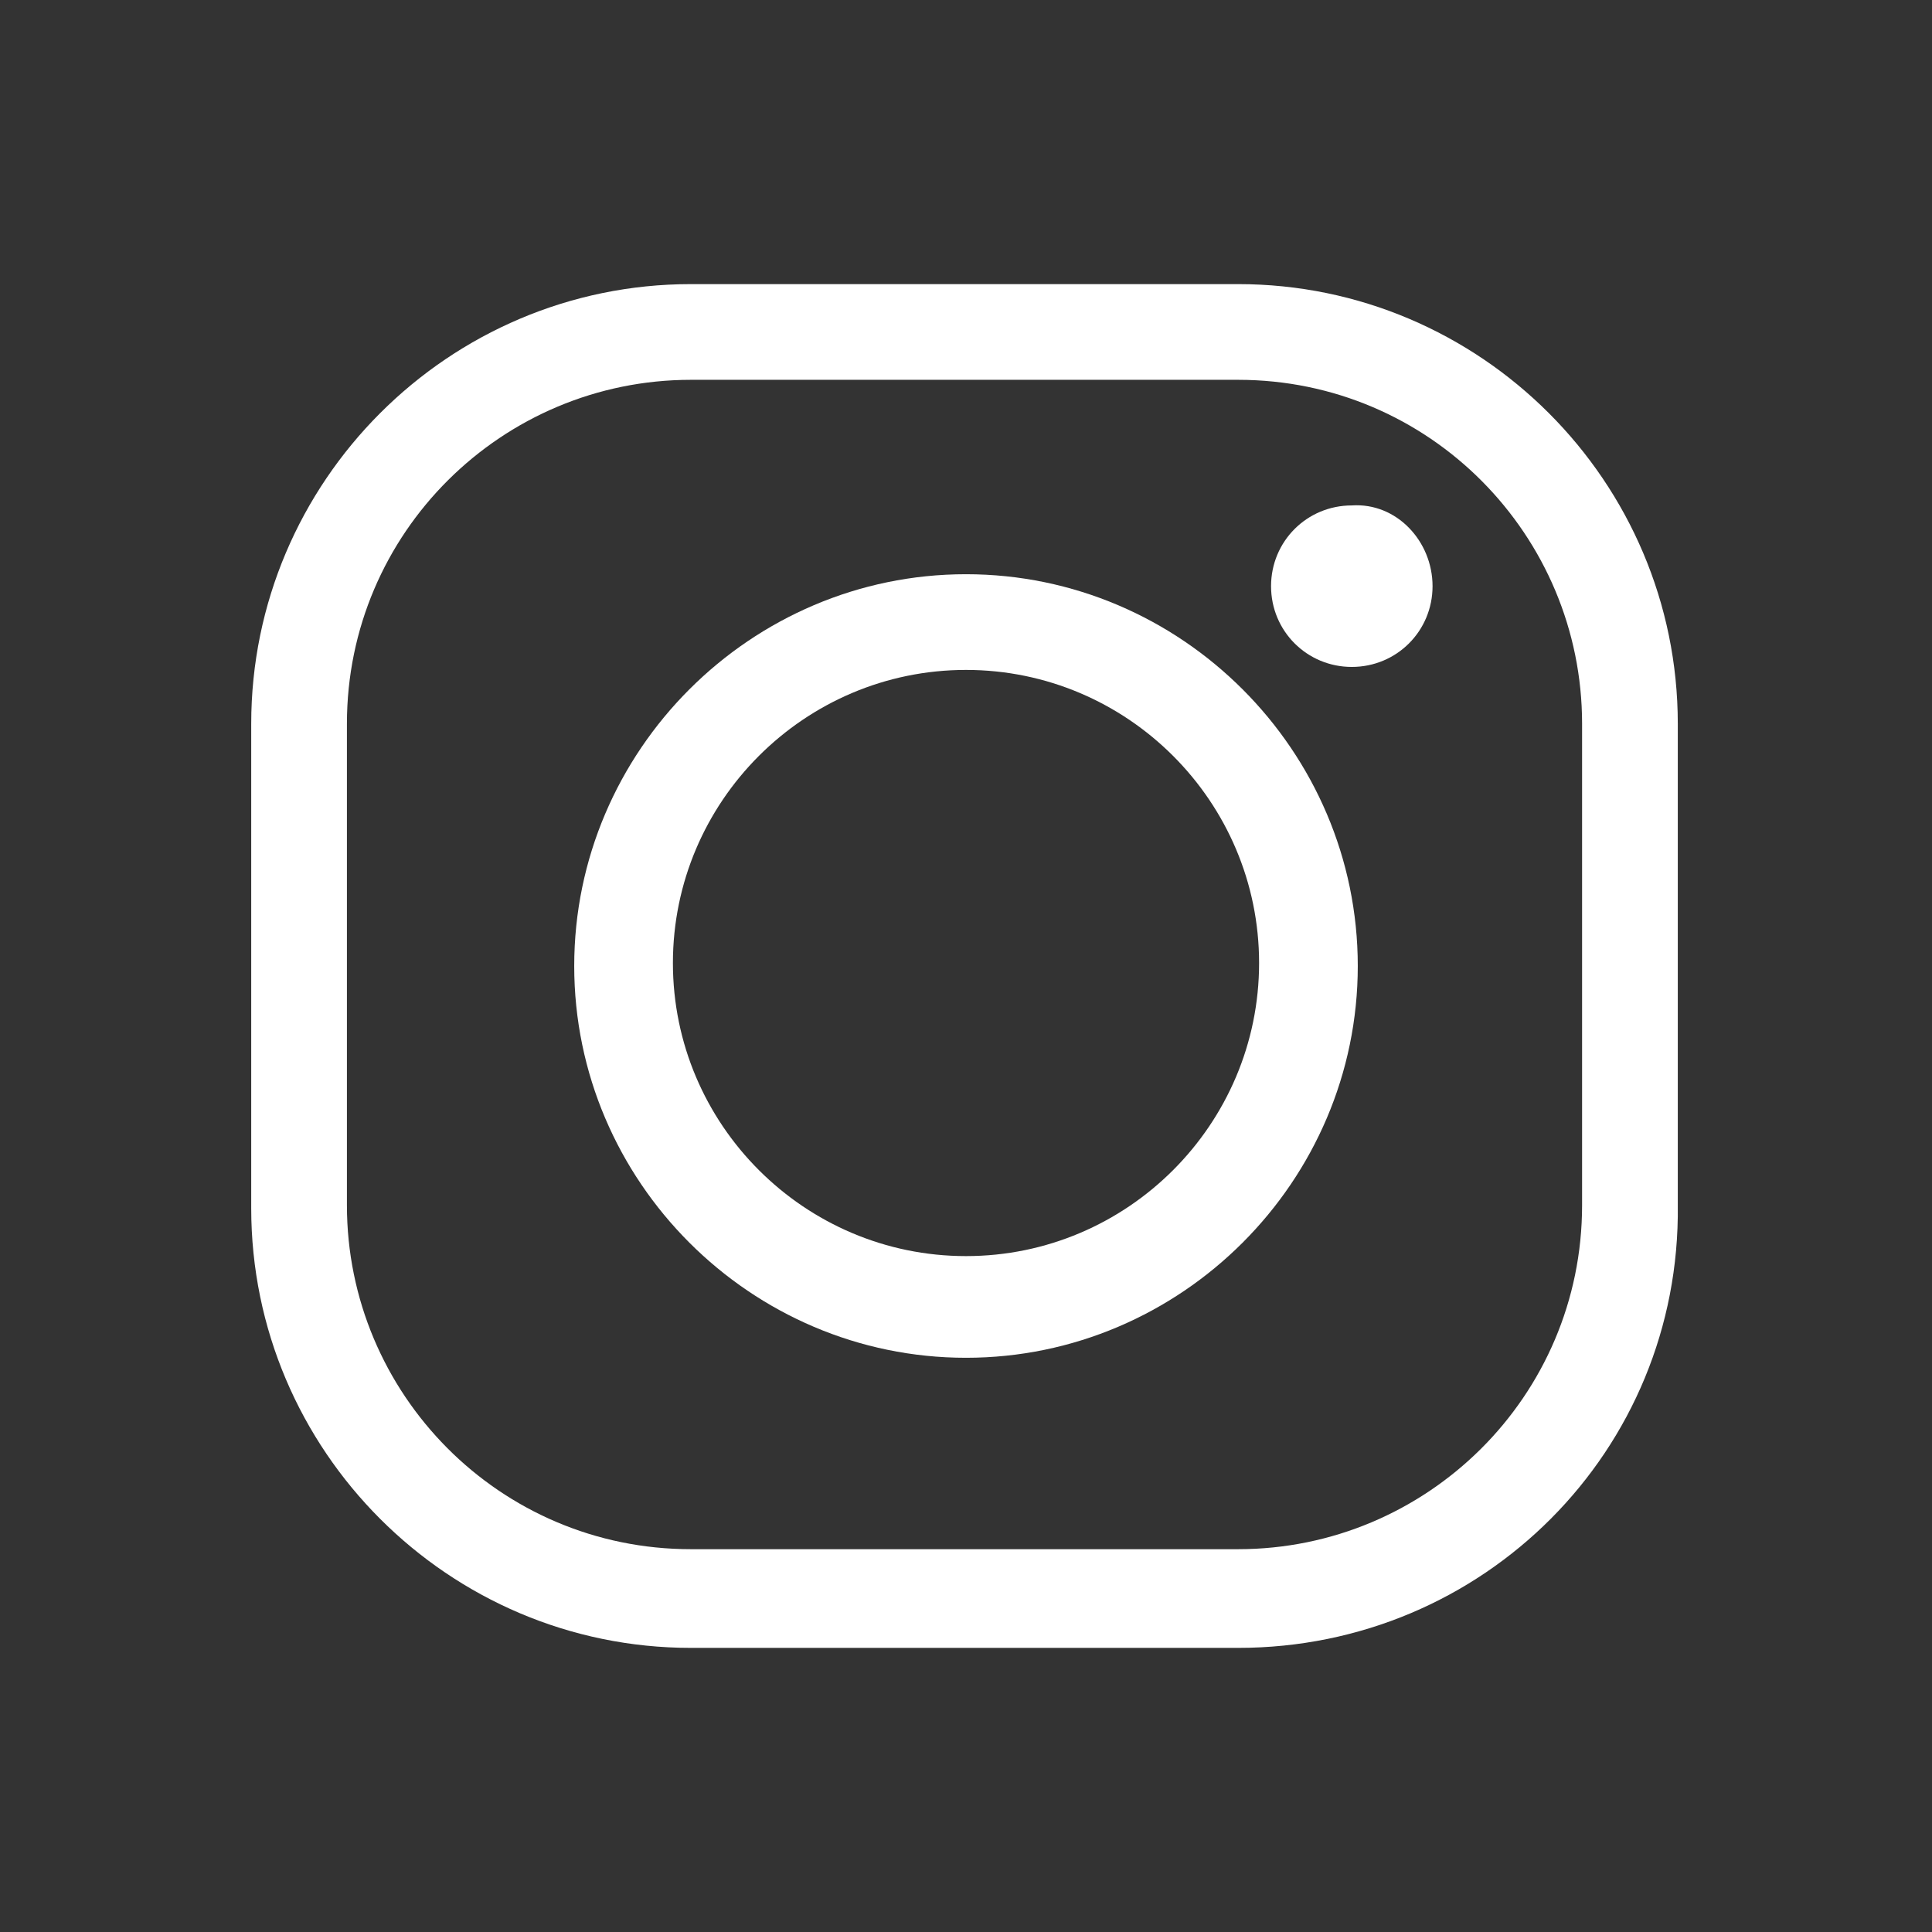 <?xml version="1.0" encoding="utf-8"?>
<!-- Generator: Adobe Illustrator 26.3.1, SVG Export Plug-In . SVG Version: 6.00 Build 0)  -->
<!DOCTYPE svg PUBLIC "-//W3C//DTD SVG 1.1//EN" "http://www.w3.org/Graphics/SVG/1.1/DTD/svg11.dtd">
<svg version="1.1" id="Layer_1" xmlns:x="http://ns.adobe.com/Extensibility/1.0/" xmlns:i="http://ns.adobe.com/AdobeIllustrator/10.0/" xmlns:graph="http://ns.adobe.com/Graphs/1.0/"
	 xmlns="http://www.w3.org/2000/svg" xmlns:xlink="http://www.w3.org/1999/xlink" x="0px" y="0px" viewBox="0 0 64.6 64.6"
	 style="enable-background:new 0 0 64.6 64.6;" xml:space="preserve">
<rect x="0" y="0" width="64.6" height="64.6" fill="#333333" stroke="none"/>
<style type="text/css">
	.st0{fill:#FFFFFF;}
	.st1{fill:#FDA822;}
	.st2{fill:#5C3020;}
	.st3{fill-rule:evenodd;clip-rule:evenodd;fill:#FDC87D;}
	.st4{fill:none;}
	.st5{fill:url(#shape_3_00000015316954685015278850000012898821327898185393_);}
	.st6{fill:url(#shape_2_00000148661134900472505450000007756123080570941847_);}
	.st7{fill-rule:evenodd;clip-rule:evenodd;fill:#FFFFFF;}
	.st8{fill:url(#SVGID_1_);}
	.st9{fill:url(#SVGID_00000042000447884152962260000012399104343015134123_);}
	.st10{fill:url(#SVGID_00000034811891805195812300000017998037449759337383_);}
	.st11{fill:url(#shape_3_00000150821733508602860470000010006061300301130907_);}
	.st12{fill:url(#shape_2_00000013195287688200872160000008033793098101836417_);}
	.st13{fill:url(#shape_3_00000102521803815599786880000001672830058515428526_);}
	.st14{fill:url(#shape_2_00000072974245357537202160000010593652460333456292_);}
</style>
<g>
	<g>
		<g>
			<path class="st0" d="M41.4,55.1H23.1c-8.1,0-14.7-6.6-14.7-14.7V24.2c0-8.1,6.6-14.7,14.7-14.7h18.3c8.1,0,14.7,6.6,14.7,14.7
				v16.1C56.2,48.5,49.6,55.1,41.4,55.1z M23.1,12.7c-6.3,0-11.5,5.1-11.5,11.5v16.1c0,6.3,5.1,11.5,11.5,11.5h18.3
				c6.3,0,11.5-5.1,11.5-11.5V24.2c0-6.3-5.1-11.5-11.5-11.5H23.1z"/>
		</g>
		<g>
			<path class="st0" d="M32.3,45.4c-7.2,0-13.1-5.9-13.1-13.1c0-7.2,5.9-13.1,13.1-13.1c7.2,0,13.1,5.9,13.1,13.1
				C45.4,39.5,39.5,45.4,32.3,45.4z M32.3,22.4c-5.4,0-9.8,4.4-9.8,9.8c0,5.4,4.4,9.8,9.8,9.8c5.4,0,9.8-4.4,9.8-9.8
				C42.1,26.8,37.7,22.4,32.3,22.4z"/>
		</g>
		<g>
			<path class="st0" d="M47.9,19.6c0,1.5-1.2,2.7-2.7,2.7c-1.5,0-2.7-1.2-2.7-2.7c0-1.5,1.2-2.7,2.7-2.7
				C46.7,16.8,47.9,18.1,47.9,19.6z"/>
		</g>
	</g>
</g>
</svg>

